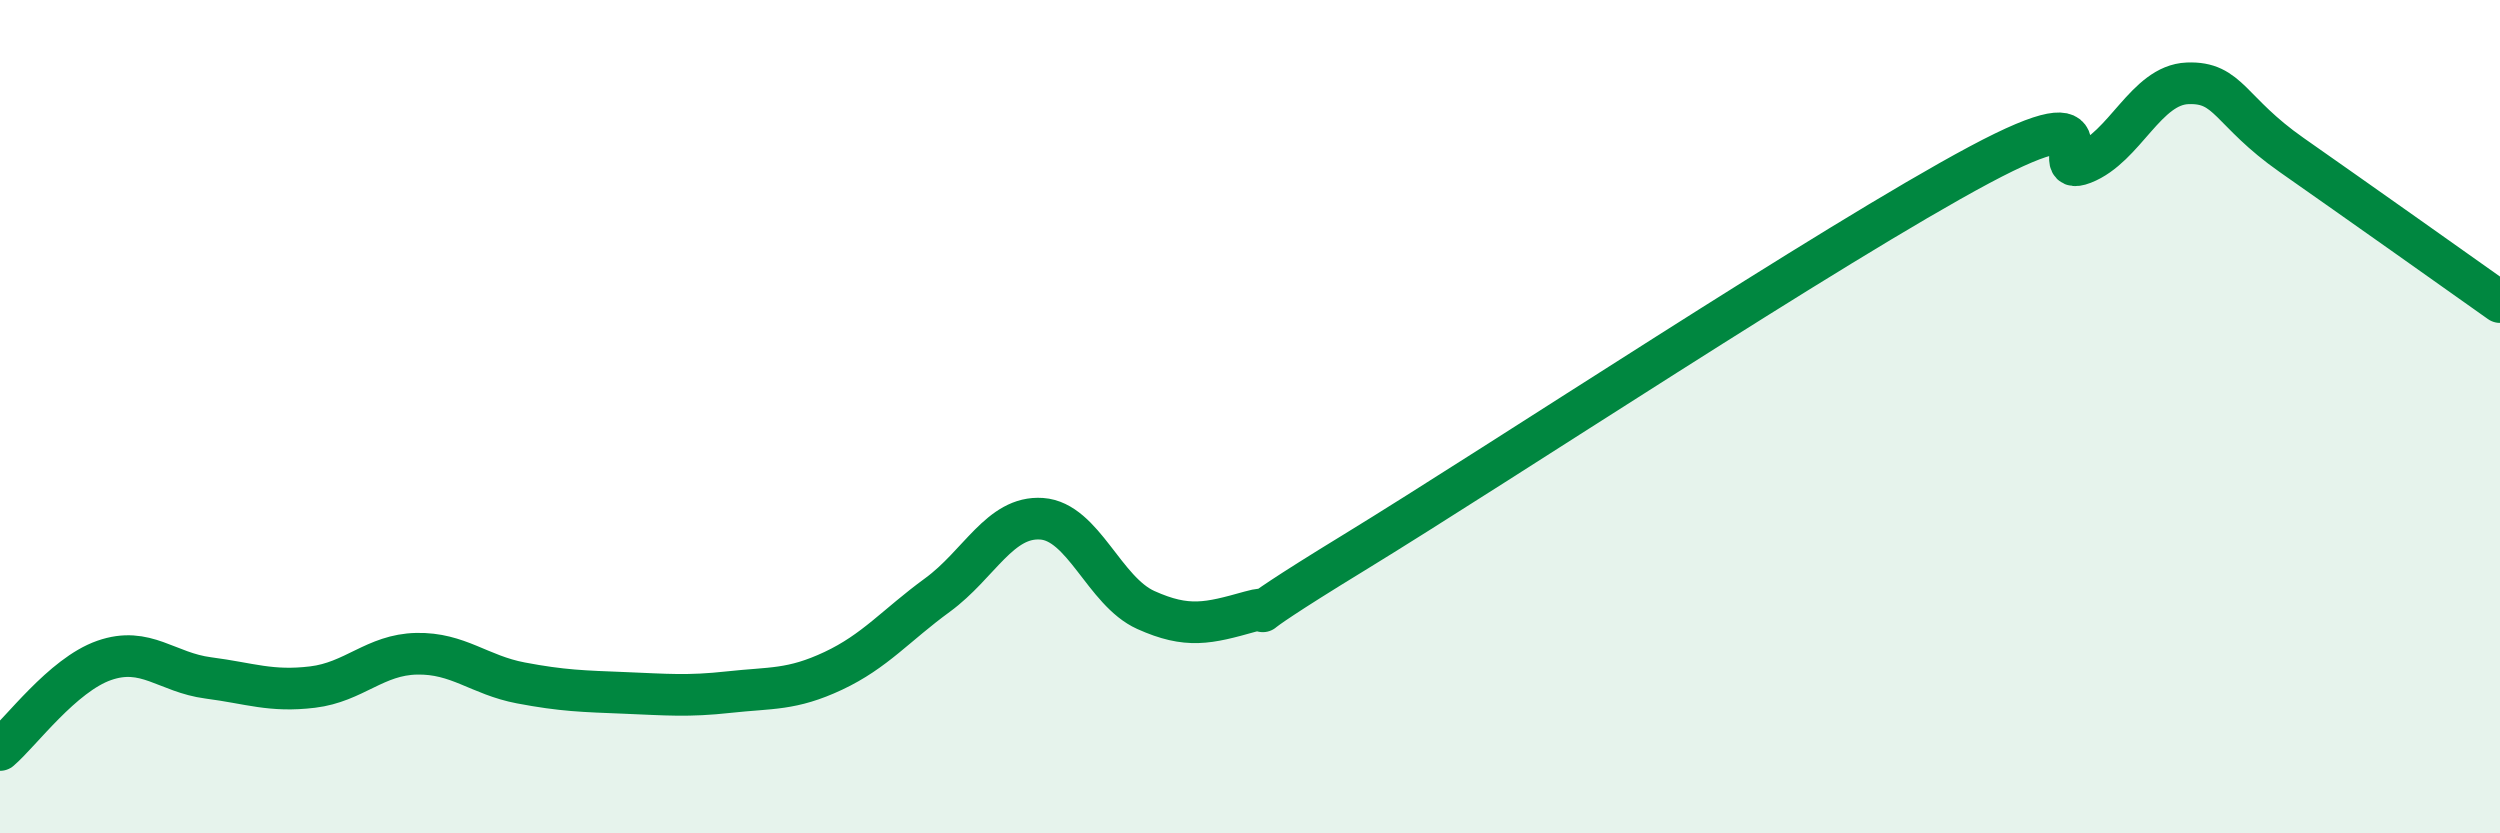 
    <svg width="60" height="20" viewBox="0 0 60 20" xmlns="http://www.w3.org/2000/svg">
      <path
        d="M 0,18 C 0.5,17.57 1.5,16.2 2.5,15.85 C 3.5,15.5 4,16.14 5,16.27 C 6,16.4 6.5,16.61 7.5,16.49 C 8.5,16.37 9,15.71 10,15.69 C 11,15.67 11.5,16.2 12.5,16.39 C 13.5,16.58 14,16.59 15,16.63 C 16,16.67 16.5,16.72 17.5,16.61 C 18.5,16.5 19,16.57 20,16.1 C 21,15.63 21.5,15.01 22.5,14.28 C 23.5,13.55 24,12.38 25,12.45 C 26,12.52 26.5,14.19 27.5,14.64 C 28.5,15.09 29,14.96 30,14.68 C 31,14.4 29,15.4 32.5,13.26 C 36,11.12 44,5.83 47.5,3.96 C 51,2.09 49,4.31 50,3.92 C 51,3.53 51.5,2.04 52.5,2 C 53.5,1.96 53.5,2.67 55,3.72 C 56.5,4.77 59,6.54 60,7.25L60 20L0 20Z"
        fill="#008740"
        opacity="0.1"
        stroke-linecap="round"
        stroke-linejoin="round"
      />
      <path
        d="M 0,18 C 0.5,17.57 1.5,16.2 2.5,15.85 C 3.5,15.5 4,16.14 5,16.27 C 6,16.4 6.5,16.61 7.5,16.49 C 8.5,16.37 9,15.71 10,15.69 C 11,15.67 11.5,16.2 12.5,16.39 C 13.5,16.58 14,16.59 15,16.63 C 16,16.67 16.5,16.72 17.5,16.61 C 18.5,16.5 19,16.57 20,16.1 C 21,15.63 21.5,15.01 22.5,14.28 C 23.5,13.55 24,12.38 25,12.45 C 26,12.52 26.5,14.19 27.5,14.64 C 28.5,15.09 29,14.96 30,14.68 C 31,14.4 29,15.4 32.5,13.26 C 36,11.12 44,5.83 47.5,3.96 C 51,2.09 49,4.31 50,3.92 C 51,3.53 51.5,2.04 52.5,2 C 53.5,1.96 53.5,2.67 55,3.72 C 56.5,4.77 59,6.54 60,7.25"
        stroke="#008740"
        stroke-width="1"
        fill="none"
        stroke-linecap="round"
        stroke-linejoin="round"
      />
    </svg>
  
